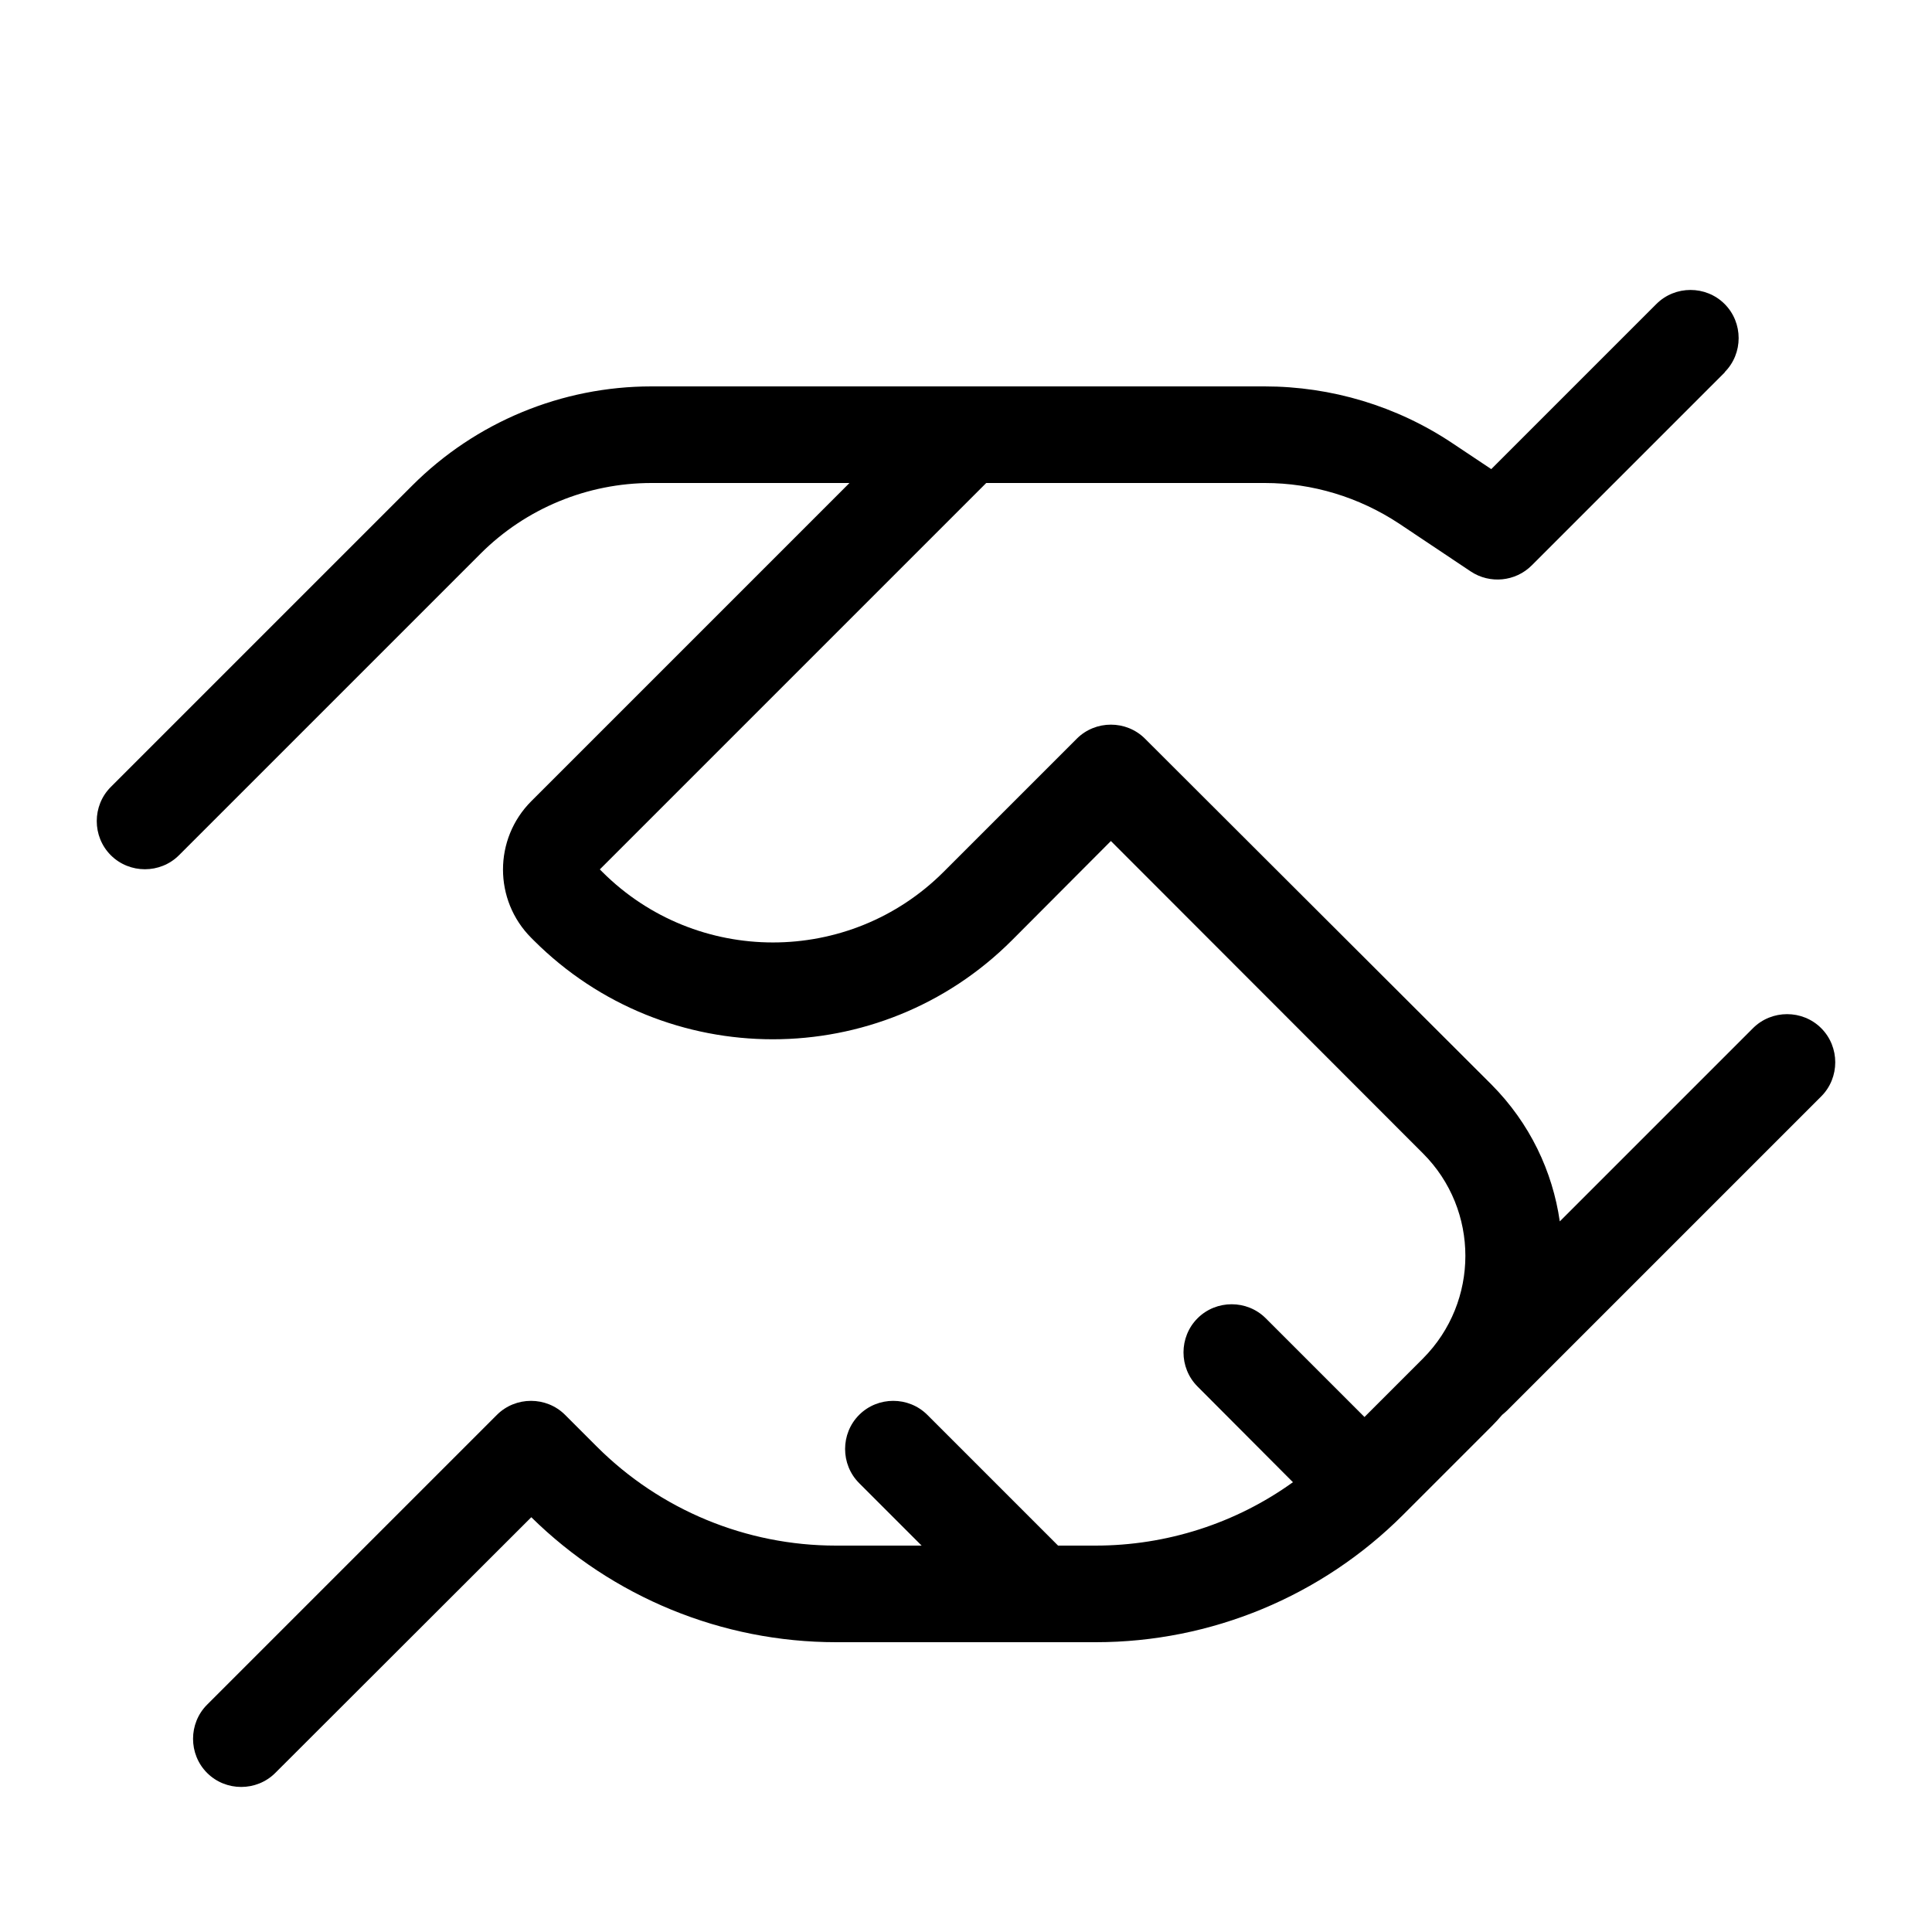 <svg xmlns="http://www.w3.org/2000/svg" viewBox="0 0 640 640"><!--!Font Awesome Free 7.0.1 by @fontawesome - https://fontawesome.com License - https://fontawesome.com/license/free Copyright 2025 Fonticons, Inc.--><path d="M571.3 123.3C577.5 117.1 577.5 106.9 571.3 100.7C565.1 94.5 554.9 94.5 548.7 100.7L494 155.4L481.1 146.8C462.7 134.5 441 128 418.9 128L215.8 128C186.1 128 157.6 139.8 136.6 160.8L132.7 164.7L36.7 260.7C30.5 266.9 30.5 277.1 36.7 283.3C42.9 289.5 53.1 289.5 59.3 283.3L155.3 187.3L159.2 183.4C174.2 168.4 194.6 160 215.8 160L281.4 160L176 265.4C163.5 277.9 163.5 298.2 176 310.7L176.8 311.5C220.5 355.2 291.5 355.2 335.2 311.5L368 278.6L471.4 382.1C490.1 400.8 490.1 431.2 471.4 450L452 469.4L419.3 436.7C413.1 430.5 402.9 430.5 396.7 436.7C390.5 442.9 390.5 453.1 396.7 459.3L428.3 491C409.4 504.6 386.5 512 362.9 512L350.5 512L307.2 468.7C301 462.5 290.8 462.5 284.6 468.7C278.4 474.9 278.4 485.1 284.6 491.3L305.3 512L276.9 512C247.2 512 218.7 500.2 197.7 479.2L187.2 468.7C181 462.5 170.8 462.5 164.6 468.7L68.6 564.7C62.4 570.9 62.4 581.1 68.6 587.3C74.8 593.5 85 593.5 91.2 587.3L176 502.6C202.9 529.1 239.2 544 277 544L363 544C401.2 544 437.8 528.8 464.8 501.8L494.1 472.5C495.3 471.3 496.5 470 497.6 468.7C498.2 468.2 498.8 467.7 499.3 467.2L603.3 363.2C609.5 357 609.5 346.8 603.3 340.6C597.1 334.4 586.9 334.4 580.7 340.6L516.7 404.6C514.3 388 506.8 372.1 494.1 359.3L379.3 244.7C373.1 238.5 362.9 238.5 356.7 244.7L312.6 288.8C281.4 320 230.7 320 199.5 288.8L198.7 288L326.7 160L419 160C434.8 160 450.2 164.7 463.4 173.4L487.2 189.3C493.5 193.5 502 192.7 507.4 187.3L571.4 123.3z"/></svg>